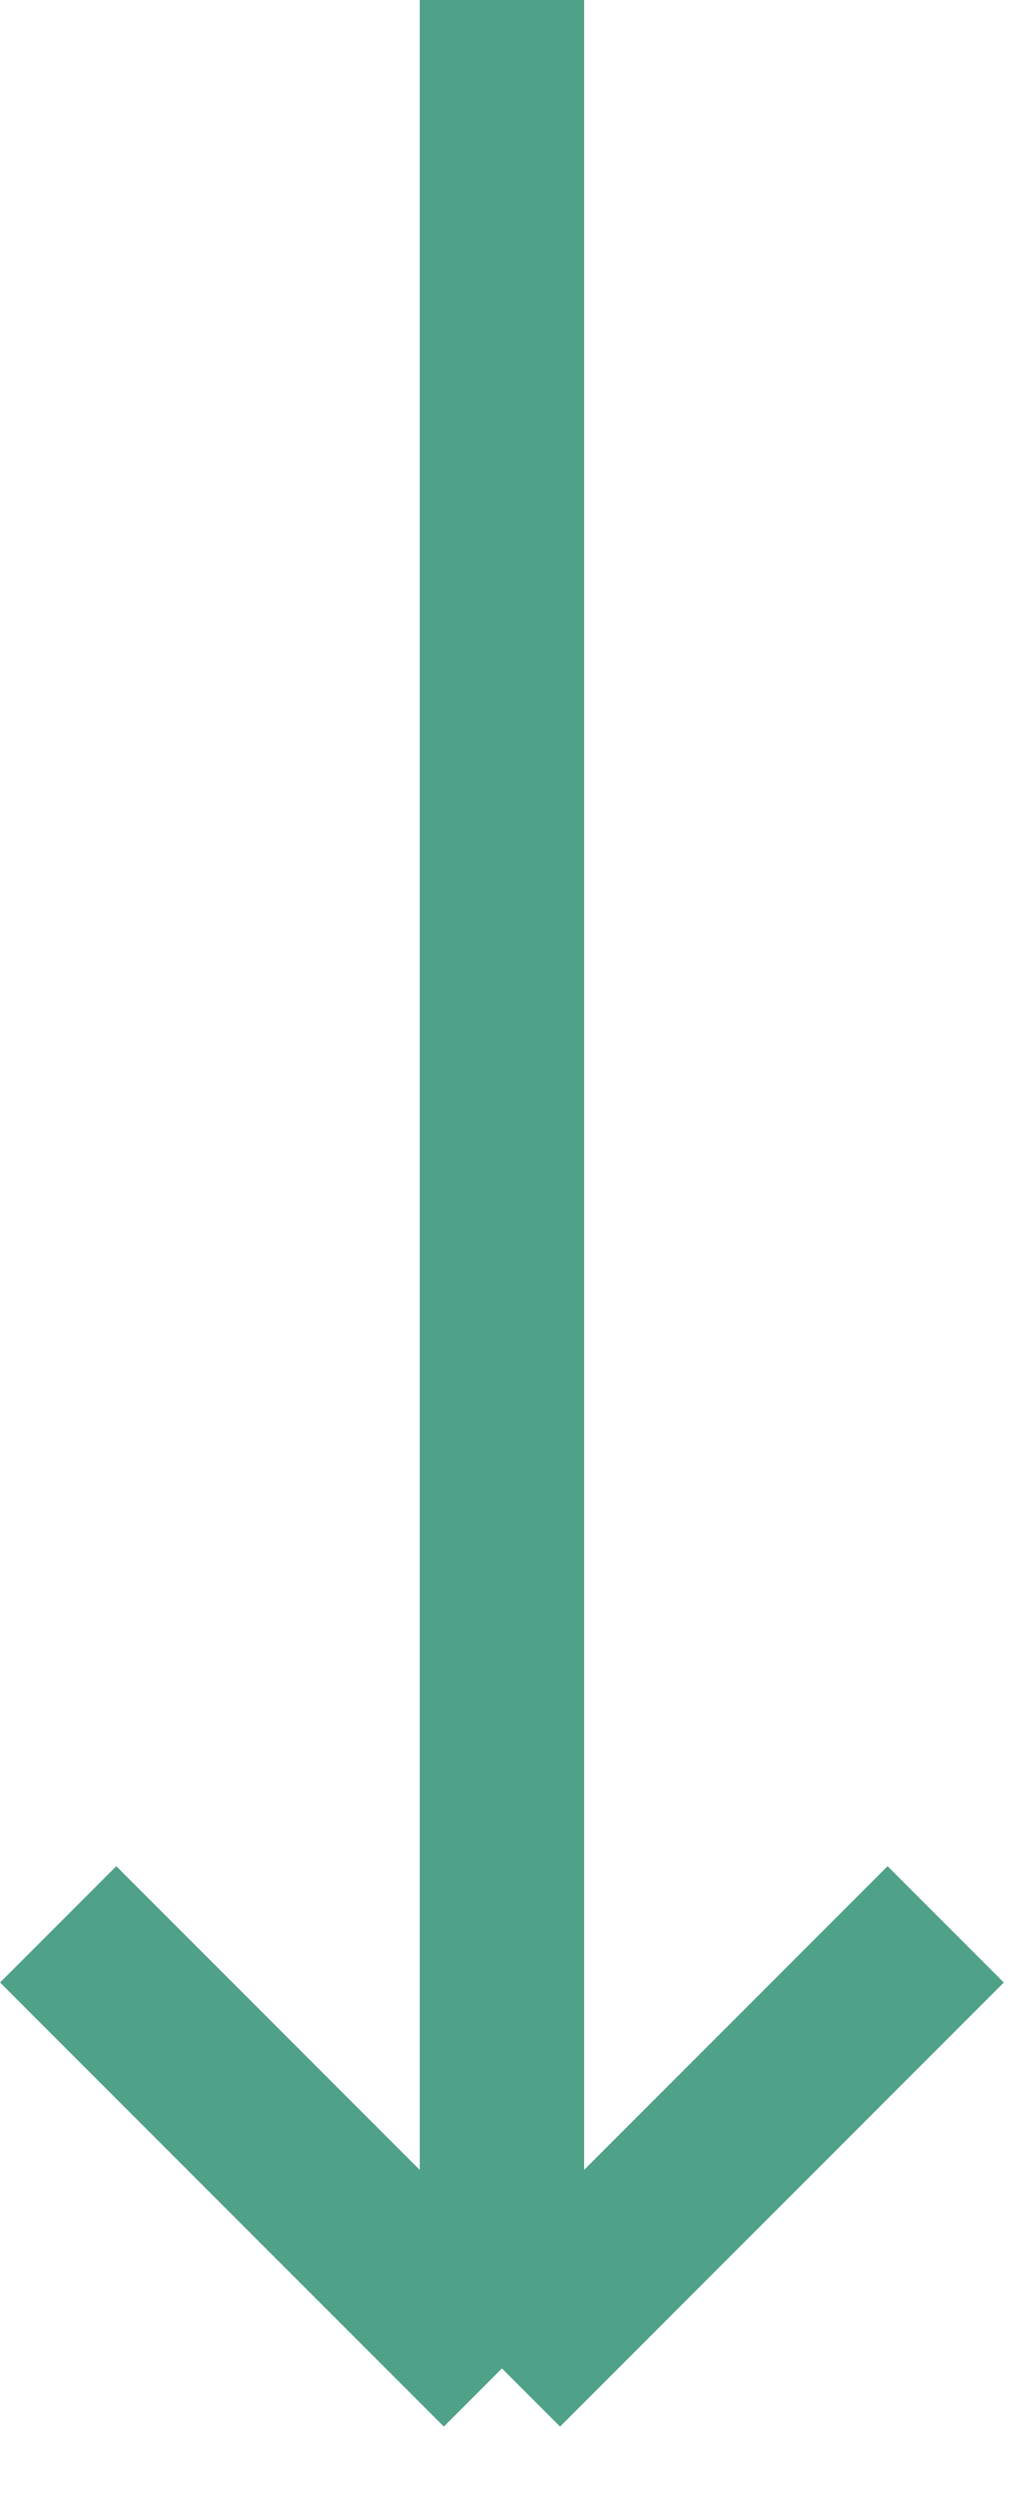 <?xml version="1.0" encoding="UTF-8"?> <svg xmlns="http://www.w3.org/2000/svg" width="31" height="76" viewBox="0 0 31 76" fill="none"><path d="M15.27 0V72M15.27 72L1.77 58.5M15.27 72L28.77 58.5" stroke="#4FA188" stroke-width="5"></path></svg> 